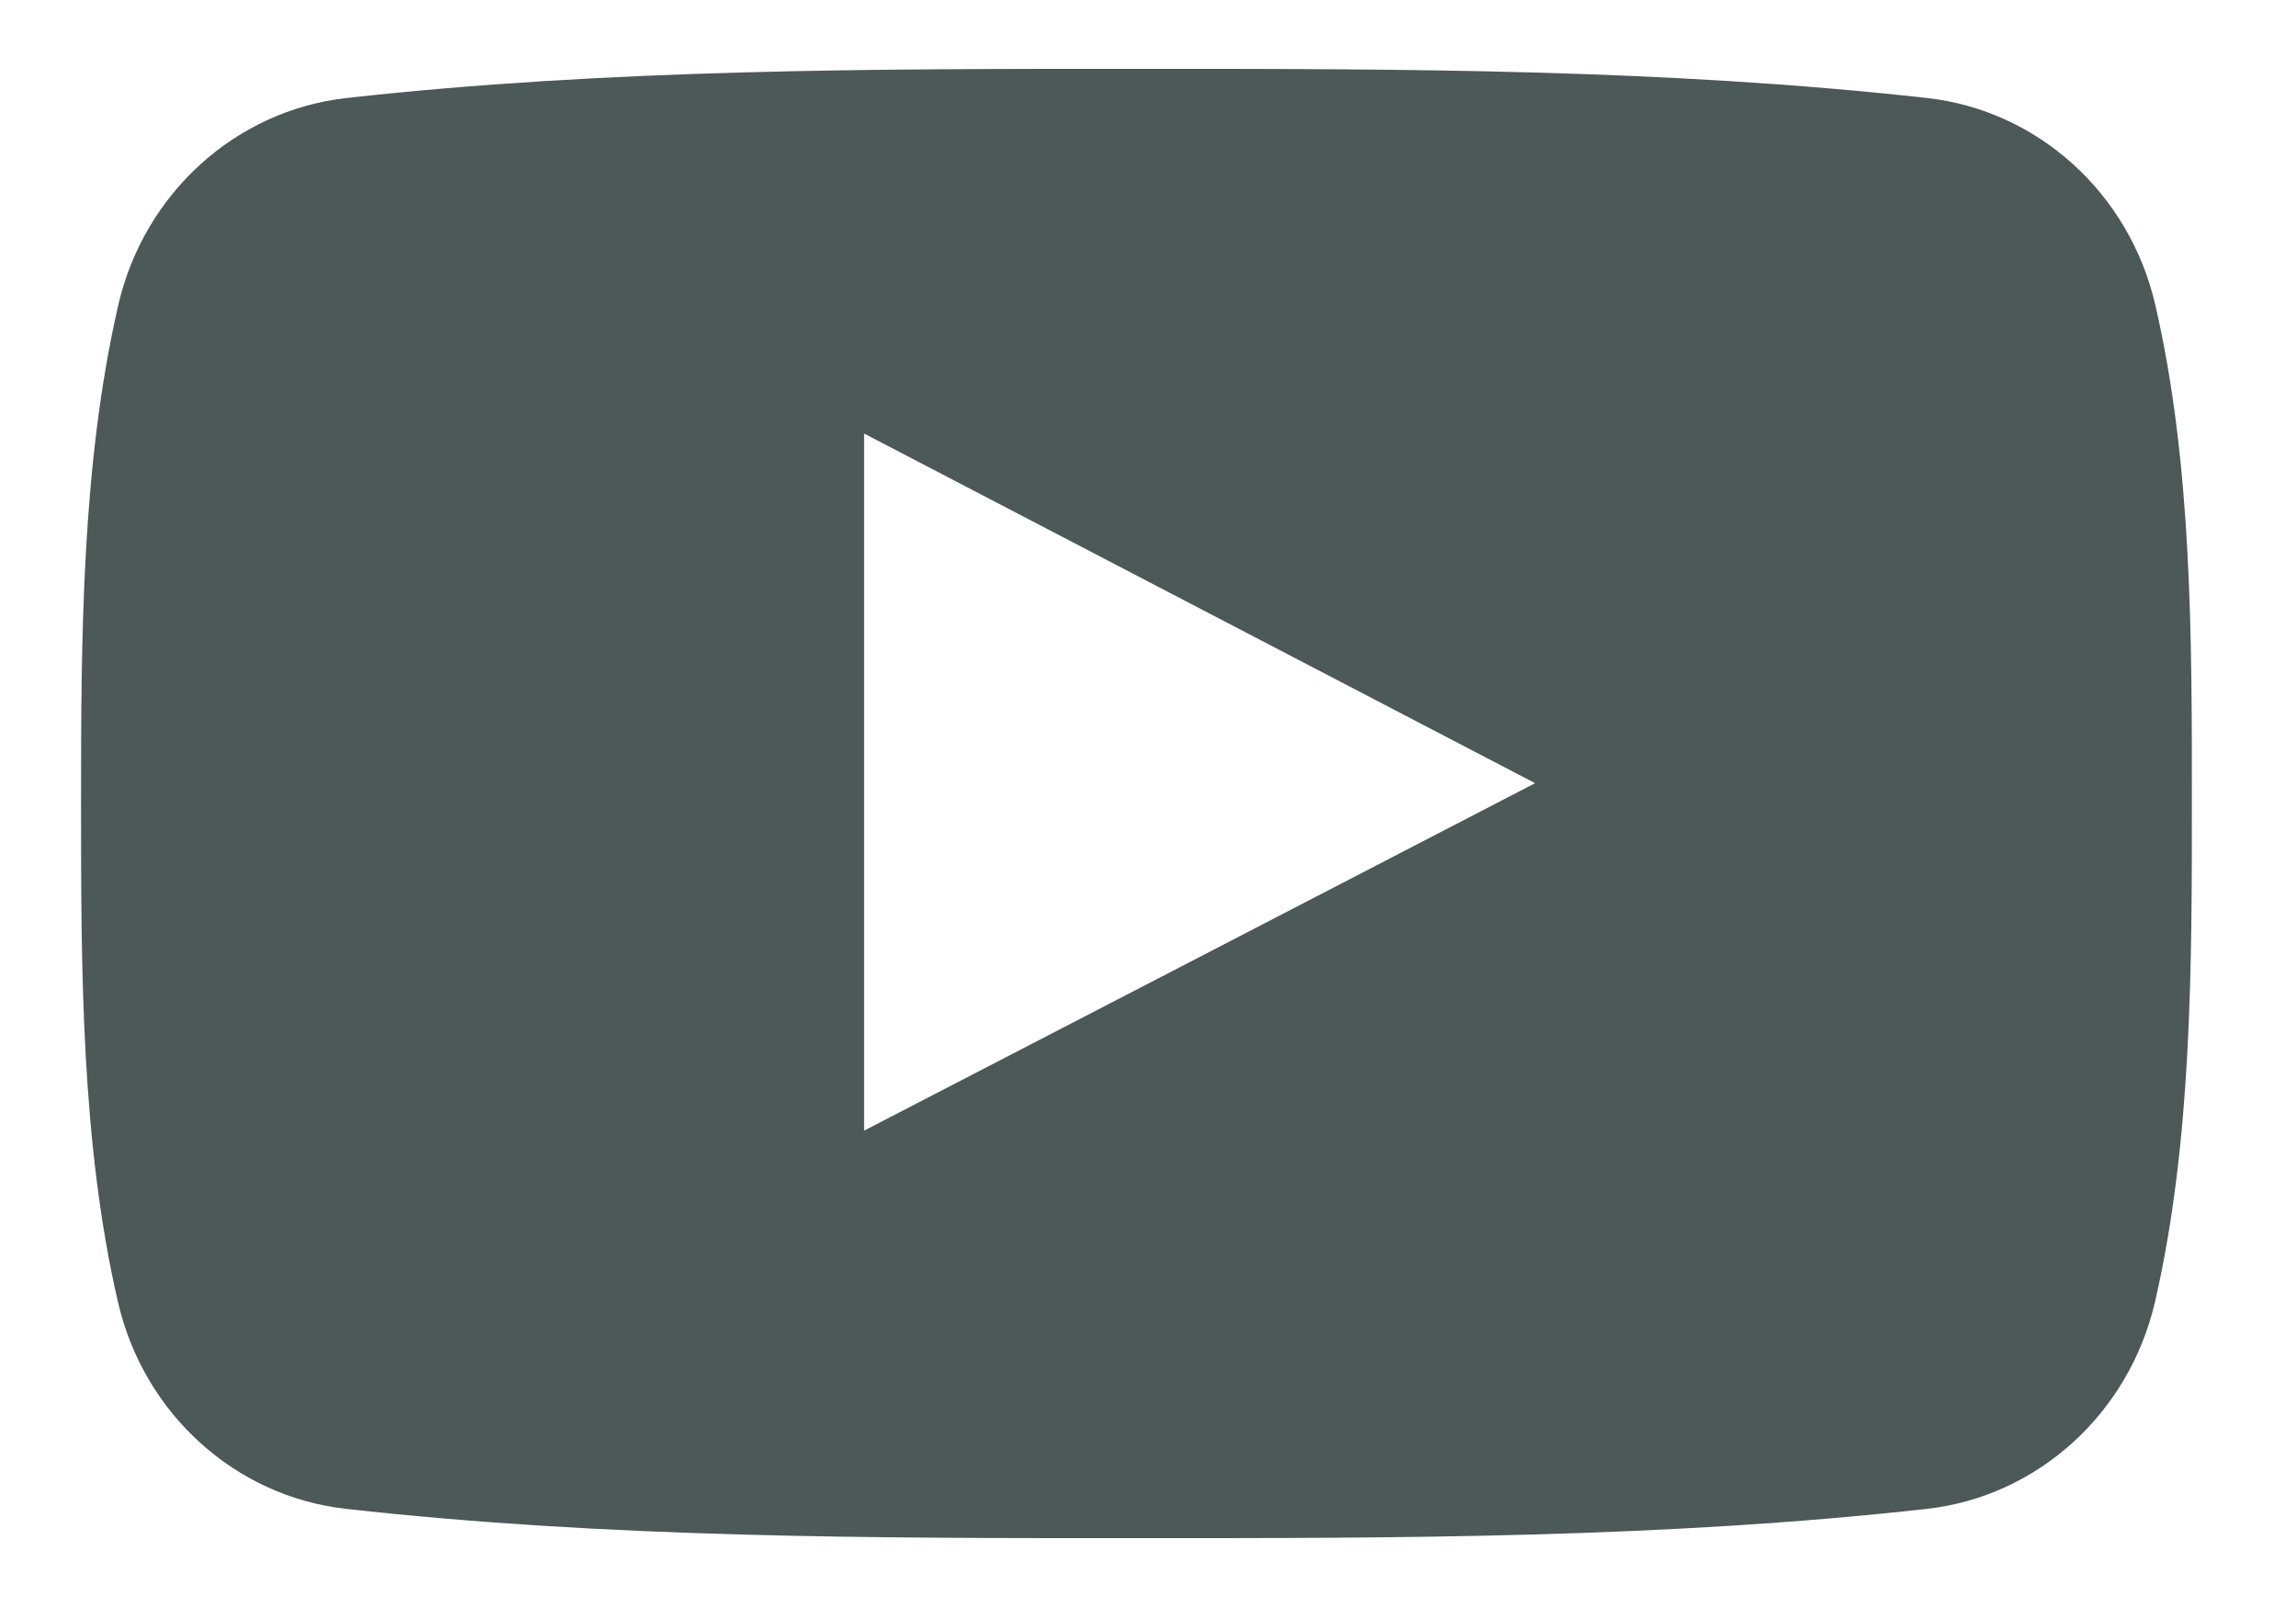 <?xml version="1.0" encoding="UTF-8"?>
<svg width="20px" height="14px" viewBox="0 0 20 14" version="1.1" xmlns="http://www.w3.org/2000/svg" xmlns:xlink="http://www.w3.org/1999/xlink">
    <!-- Generator: Sketch 52.6 (67491) - http://www.bohemiancoding.com/sketch -->
    <title>y</title>
    <desc>Created with Sketch.</desc>
    <g id="final" stroke="none" stroke-width="1" fill="none" fill-rule="evenodd">
        <g id="card_item(scroll)" transform="translate(-979, -1184)" fill="#4D5858" fill-rule="nonzero">
            <path d="M997.775,1186.659 C997.55,1185.682 996.751,1184.962 995.788,1184.854 C993.508,1184.6 991.2,1184.599 988.903,1184.6 C986.605,1184.599 984.297,1184.6 982.017,1184.854 C981.055,1184.962 980.255,1185.682 980.03,1186.659 C979.71,1188.05 979.706,1189.568 979.706,1191 C979.706,1192.432 979.706,1193.95 980.027,1195.341 C980.251,1196.317 981.051,1197.038 982.014,1197.145 C984.294,1197.4 986.602,1197.401 988.899,1197.4 C991.197,1197.401 993.504,1197.4 995.784,1197.145 C996.746,1197.038 997.546,1196.317 997.772,1195.341 C998.092,1193.95 998.093,1192.432 998.093,1191 C998.093,1189.568 998.096,1188.05 997.775,1186.659 Z M986.527,1193.85 C986.527,1191.819 986.527,1189.809 986.527,1187.777 C988.476,1188.793 990.411,1189.801 992.372,1190.823 C990.417,1191.836 988.481,1192.839 986.527,1193.85 Z" id="y"></path>
        </g>
    </g>
</svg>